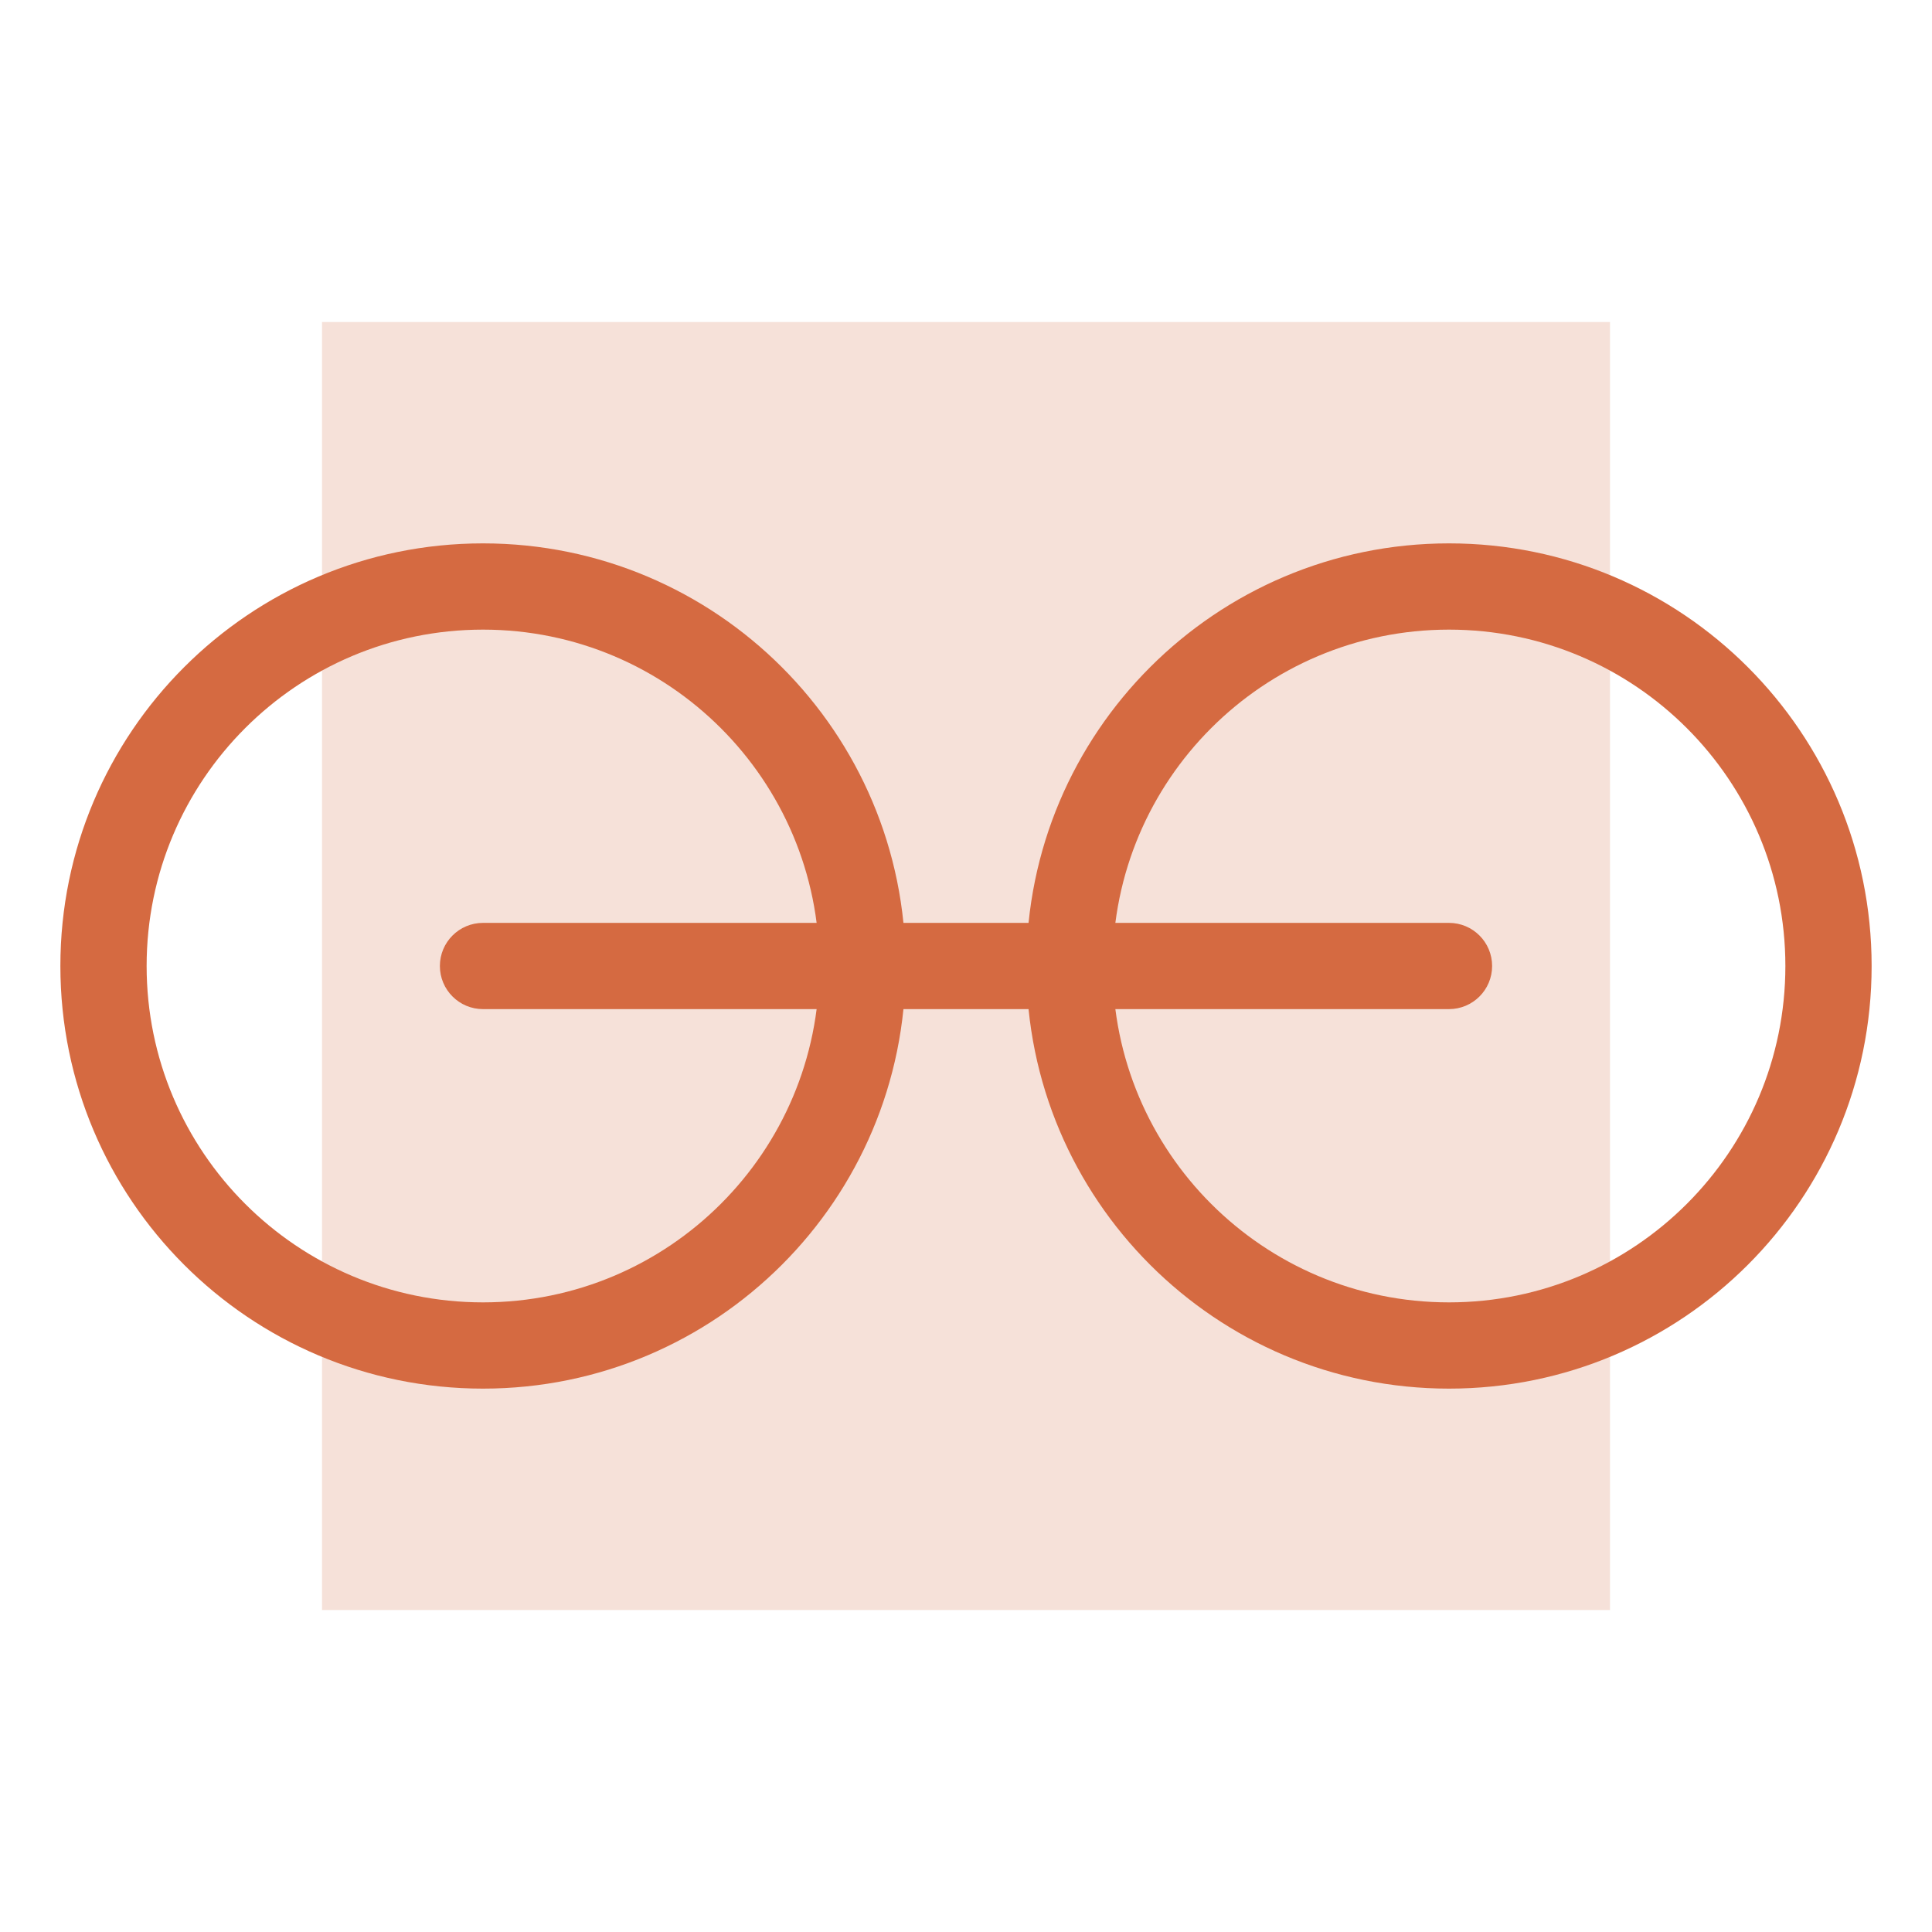 <?xml version="1.0" encoding="UTF-8"?>
<svg xmlns="http://www.w3.org/2000/svg" width="104" height="104" viewBox="0 0 104 104" fill="none">
  <rect opacity="0.2" x="86.667" y="17.334" width="69.333" height="69.333" transform="rotate(90 86.667 17.334)" fill="#D56A41"></rect>
  <path fill-rule="evenodd" clip-rule="evenodd" d="M26 33.893C16 33.893 7.893 42 7.893 52C7.893 62 16 70.107 26 70.107C36 70.107 44.107 62 44.107 52C44.107 42 36 33.893 26 33.893ZM3.25 52C3.25 39.435 13.435 29.25 26 29.25C38.565 29.25 48.75 39.435 48.75 52C48.75 64.564 38.565 74.75 26 74.75C13.435 74.75 3.25 64.564 3.25 52Z" fill="#D56A41"></path>
  <path fill-rule="evenodd" clip-rule="evenodd" d="M23.679 52C23.679 50.718 24.718 49.679 26 49.679L78 49.679C79.282 49.679 80.321 50.718 80.321 52C80.321 53.282 79.282 54.321 78 54.321L26 54.321C24.718 54.321 23.679 53.282 23.679 52Z" fill="#D56A41"></path>
  <path fill-rule="evenodd" clip-rule="evenodd" d="M78 33.893C68 33.893 59.893 42 59.893 52C59.893 62 68 70.107 78 70.107C88 70.107 96.107 62 96.107 52C96.107 42 88 33.893 78 33.893ZM55.25 52C55.25 39.435 65.436 29.25 78 29.25C90.564 29.25 100.75 39.435 100.75 52C100.75 64.564 90.564 74.75 78 74.75C65.436 74.75 55.25 64.564 55.25 52Z" fill="#D56A41"></path>
</svg>
